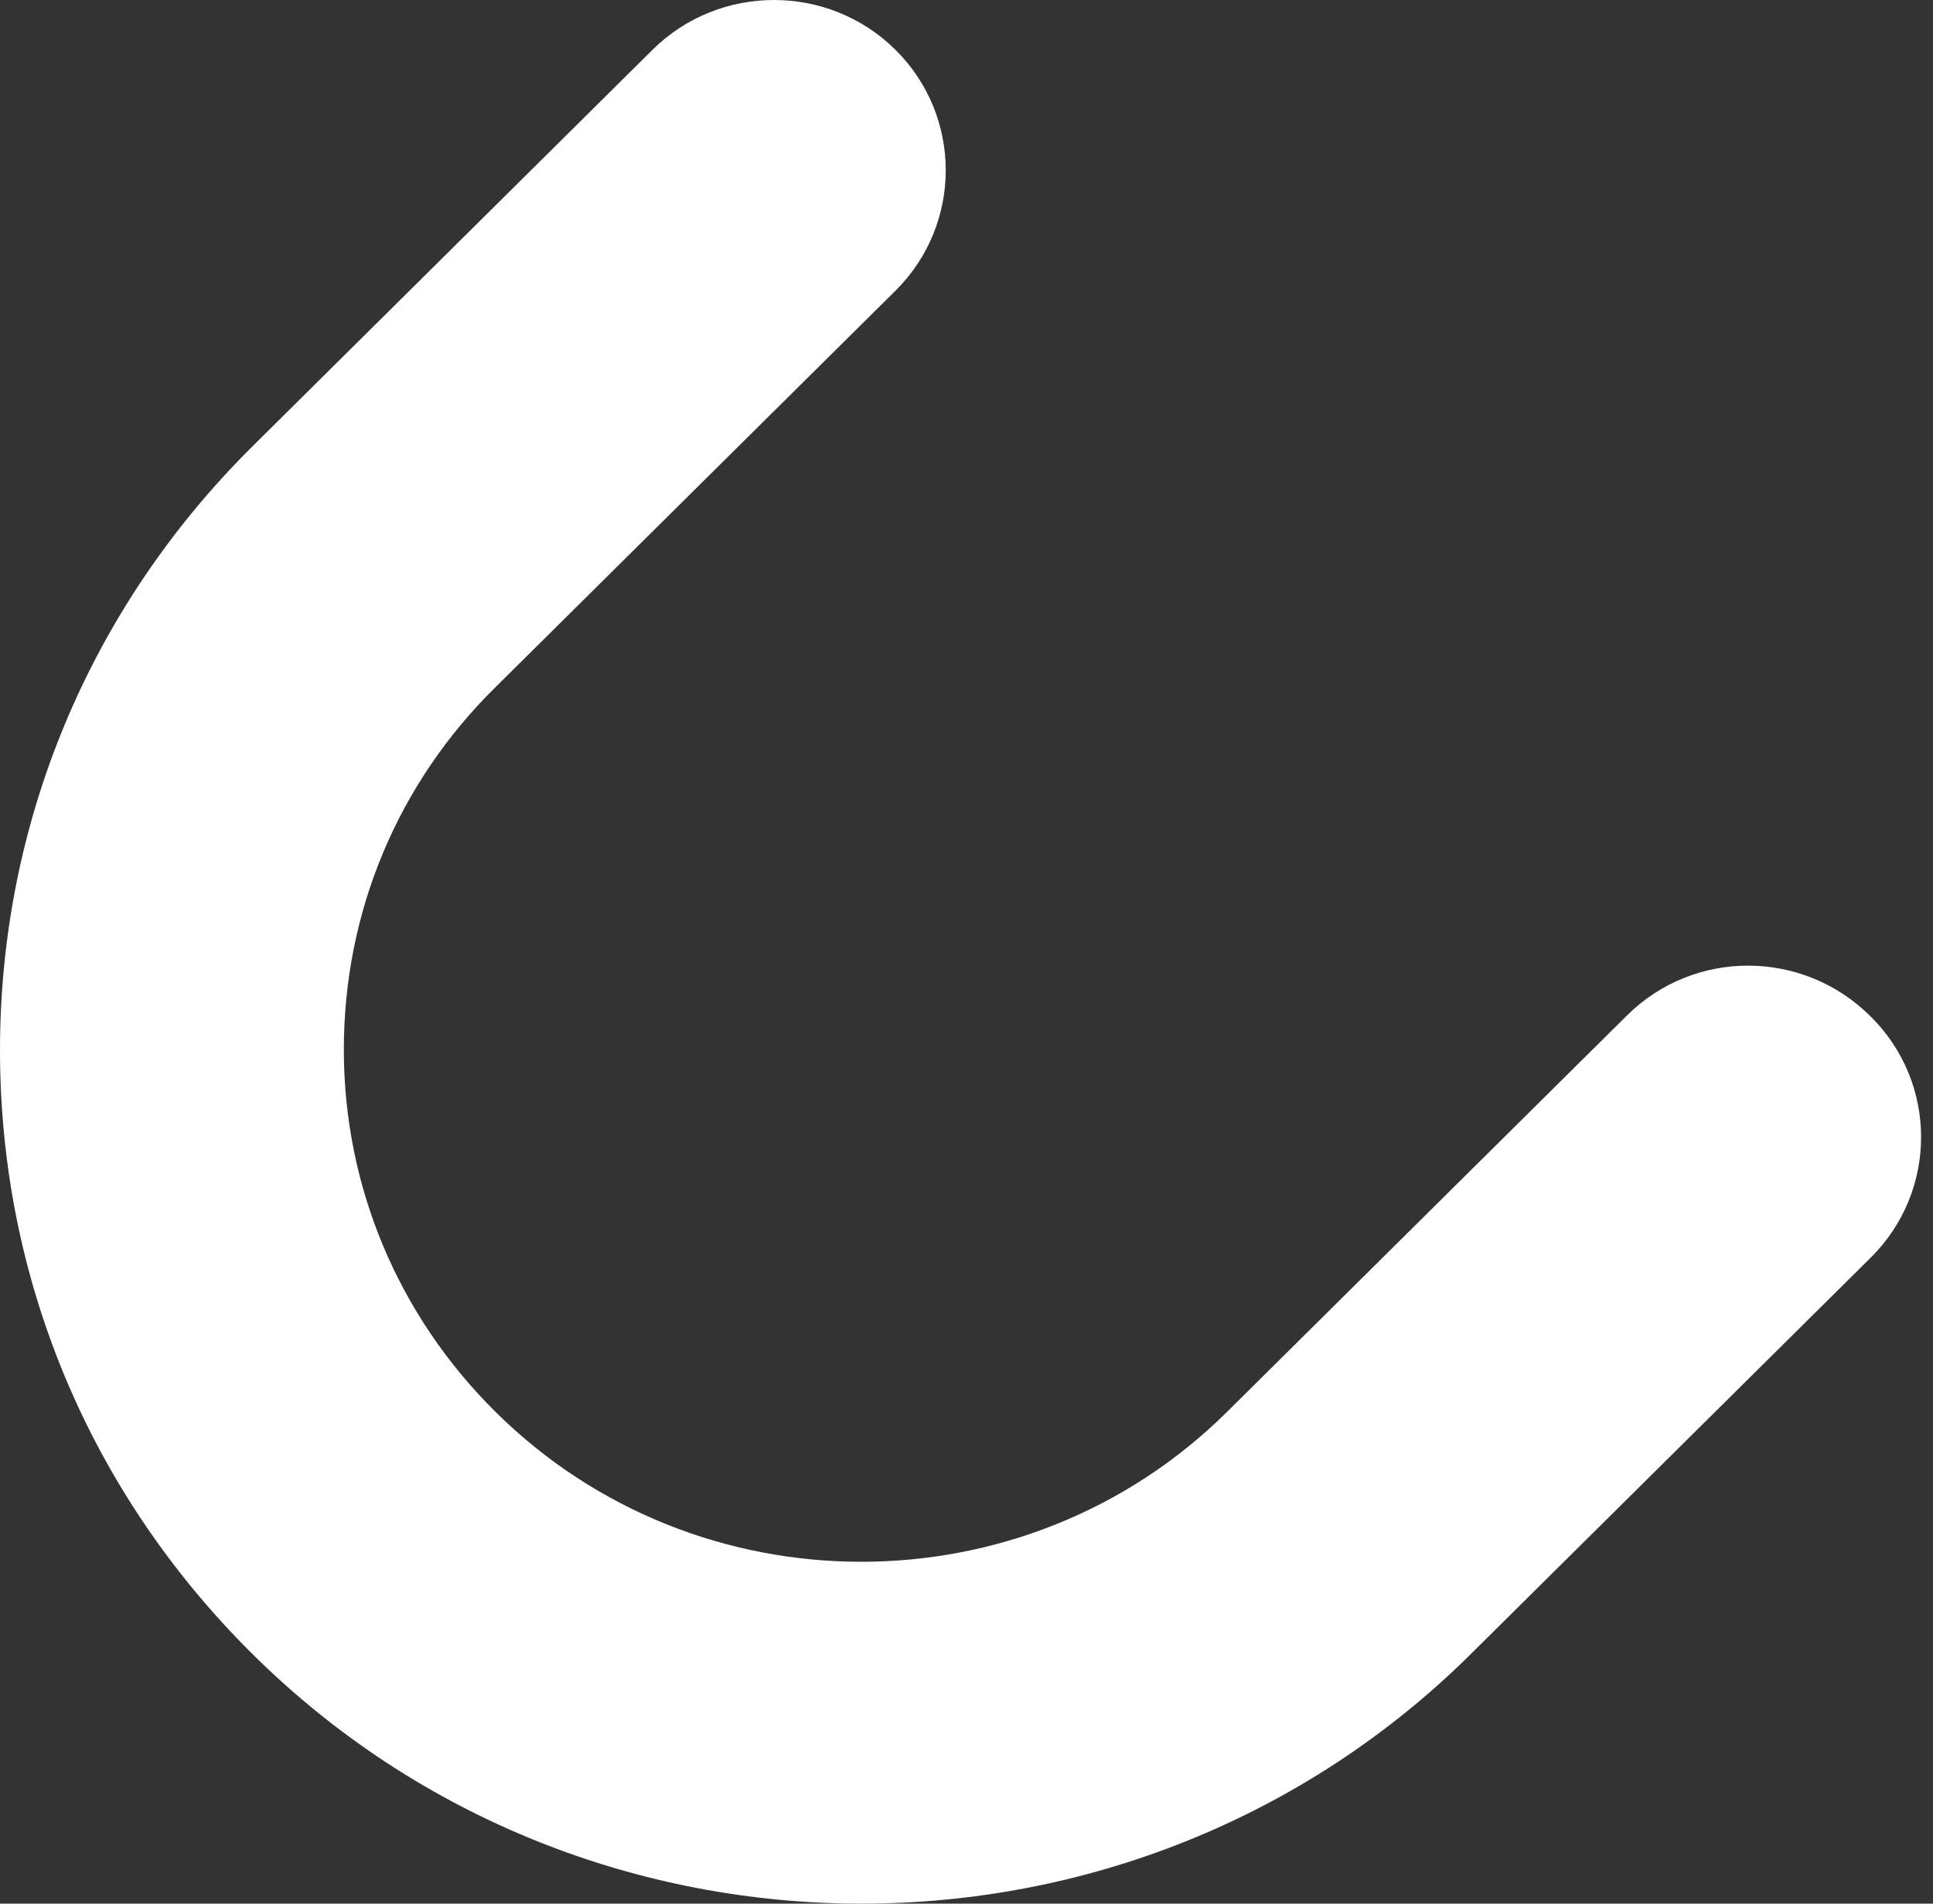 <?xml version="1.0" encoding="UTF-8"?> <svg xmlns="http://www.w3.org/2000/svg" width="65" height="64" viewBox="0 0 65 64" fill="none"><rect x="0" y="0" width="65" height="64" fill="#333333" stroke="none"/> <path d="M54.715 34.134L41.263 47.465C34.481 54.187 23.442 54.187 16.66 47.465C13.383 44.217 11.562 39.886 11.562 35.285C11.562 30.683 13.36 26.352 16.66 23.104L30.112 9.773C32.365 7.54 32.365 3.908 30.112 1.675C27.859 -0.558 24.194 -0.558 21.941 1.675L8.49 15.006C3.027 20.42 0 27.638 0 35.307C0 42.977 3.004 50.172 8.49 55.609C14.134 61.203 21.554 64 28.974 64C36.394 64 43.813 61.203 49.458 55.609L62.909 42.278C65.163 40.044 65.163 36.413 62.909 34.179C60.633 31.901 56.969 31.901 54.716 34.134L54.715 34.134Z" fill="white"></path> </svg> 